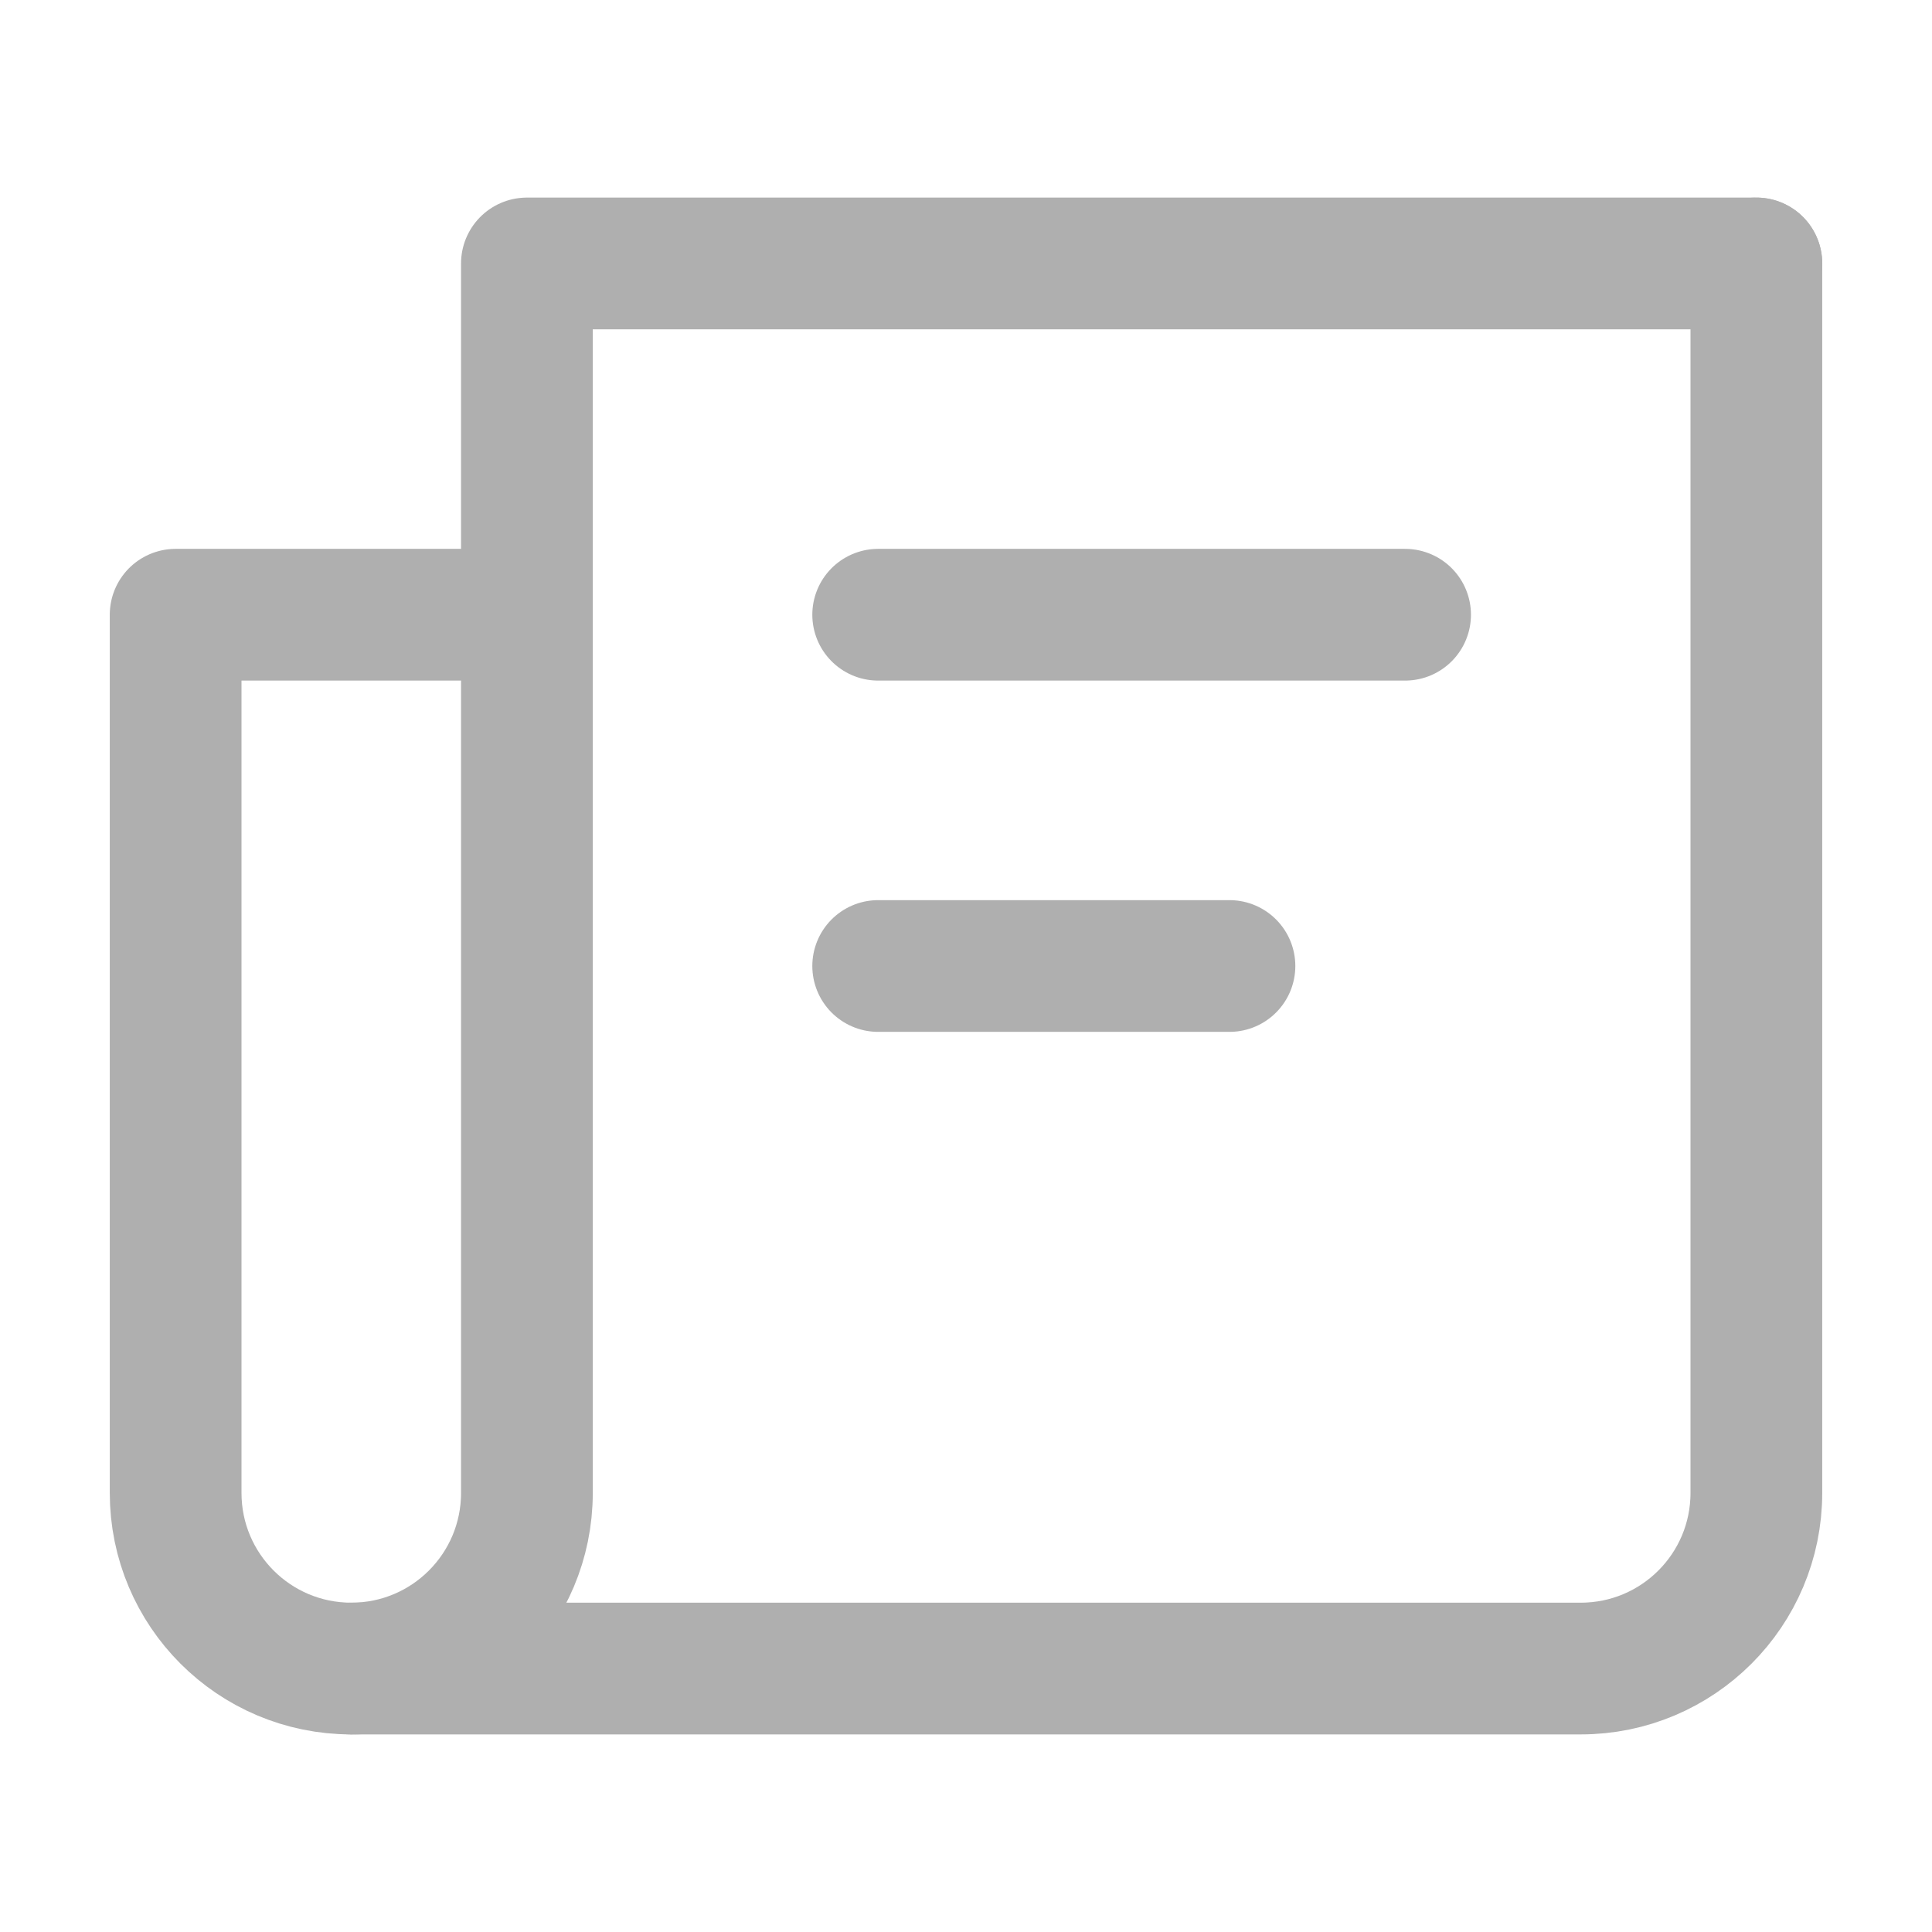 <svg width="22" height="22" viewBox="0 0 22 22" fill="none" xmlns="http://www.w3.org/2000/svg">
<g clip-path="url(#clip0_58_892)">
<mask id="mask0_58_892" style="mask-type:luminance" maskUnits="userSpaceOnUse" x="0" y="0" width="22" height="22">
<path d="M0 0H22V22H0V0Z" fill="white"/>
</mask>
<g mask="url(#mask0_58_892)">
<path d="M20 3V17C20 18.105 19.105 19 18 19H6H4C2.895 19 2 18.105 2 17V7H6" stroke="#AFAFAF" stroke-width="1.5" stroke-linecap="round" stroke-linejoin="round"/>
<path d="M20 3H6V17C6 18.105 5.105 19 4 19" stroke="#AFAFAF" stroke-width="1.5" stroke-linecap="round" stroke-linejoin="round"/>
<path d="M10 7H16" stroke="#AFAFAF" stroke-width="1.5" stroke-linecap="round" stroke-linejoin="round"/>
<path d="M10 11H14" stroke="#AFAFAF" stroke-width="1.5" stroke-linecap="round" stroke-linejoin="round"/>
</g>
</g>
<defs>
<clipPath id="clip0_58_892">
<rect width="22" height="22" fill="white" transform="matrix(-1 0 0 1 22 0)"/>
</clipPath>
</defs>
</svg>
